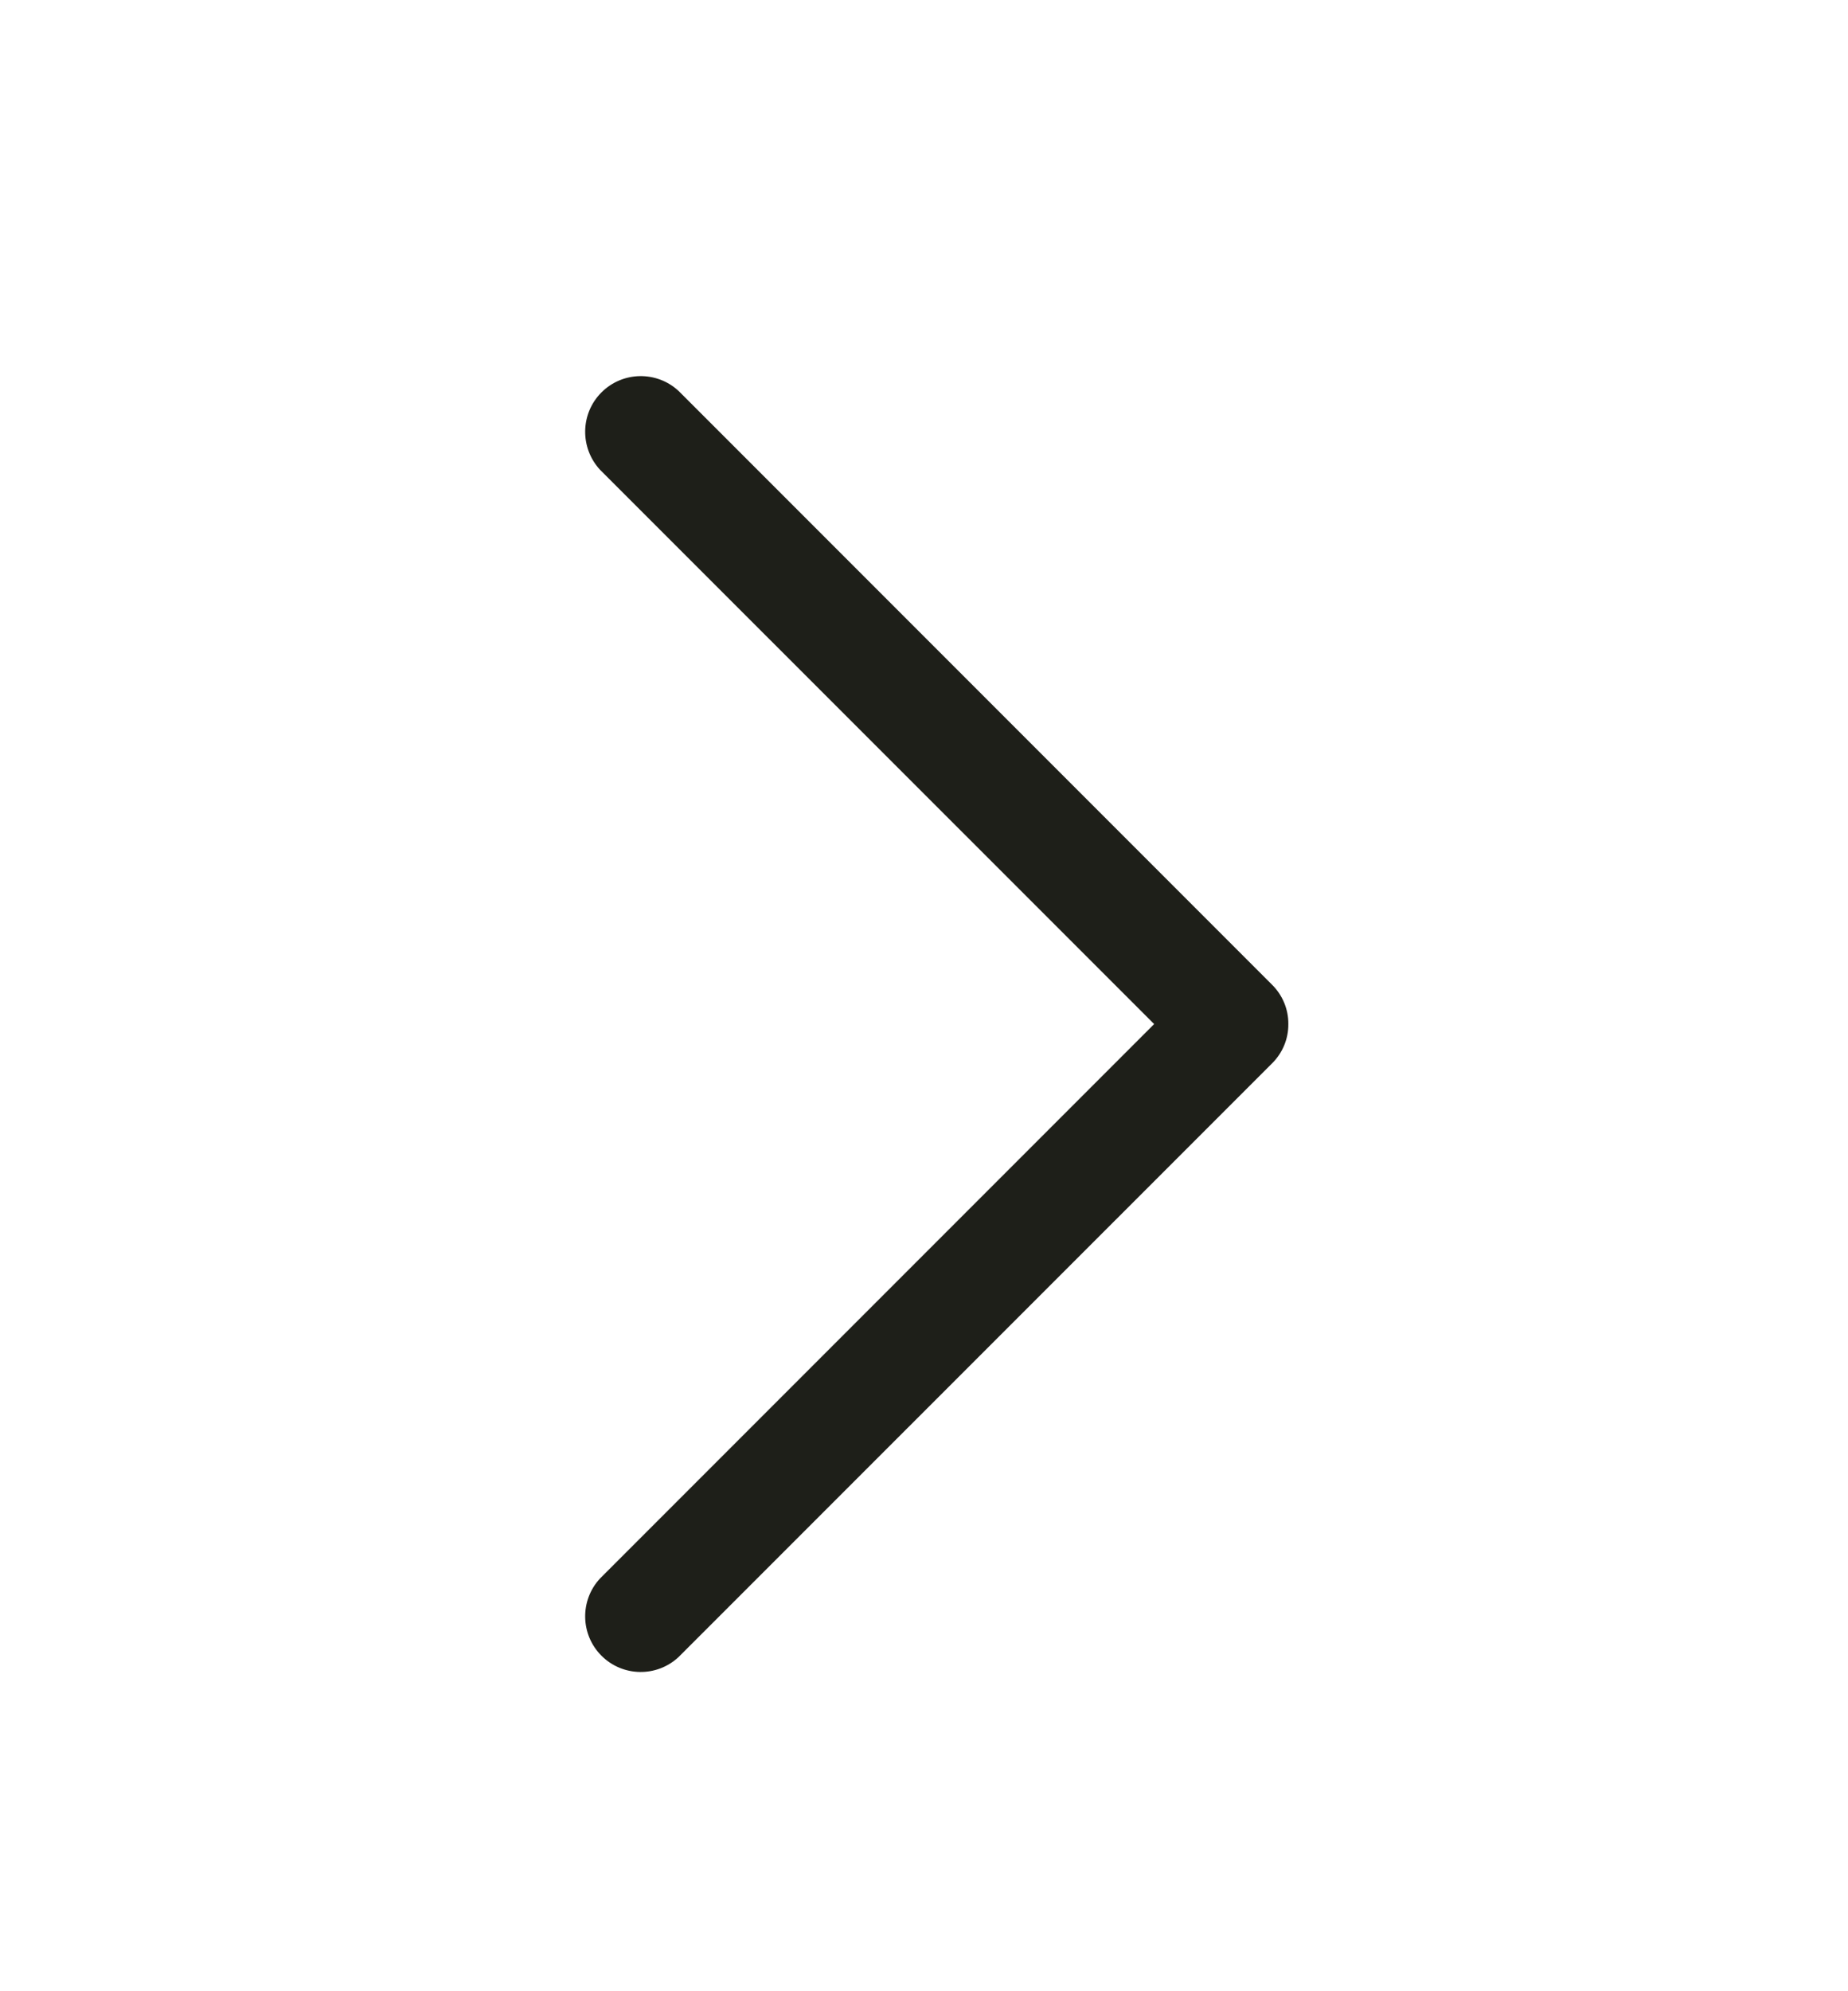 <svg width="13" height="14" viewBox="0 0 13 14" fill="none" xmlns="http://www.w3.org/2000/svg" className="inline align-middle">
<path d="M9.063 7.2C9.064 7.304 9.022 7.404 8.948 7.477L4.774 11.65C4.62 11.794 4.38 11.79 4.231 11.641C4.082 11.492 4.078 11.252 4.221 11.098L8.119 7.2L4.221 3.303C4.078 3.148 4.082 2.908 4.231 2.759C4.38 2.61 4.62 2.606 4.774 2.749L8.948 6.923C9.022 6.996 9.064 7.096 9.063 7.2Z" fill="#1E1F19"/>
 </svg>
